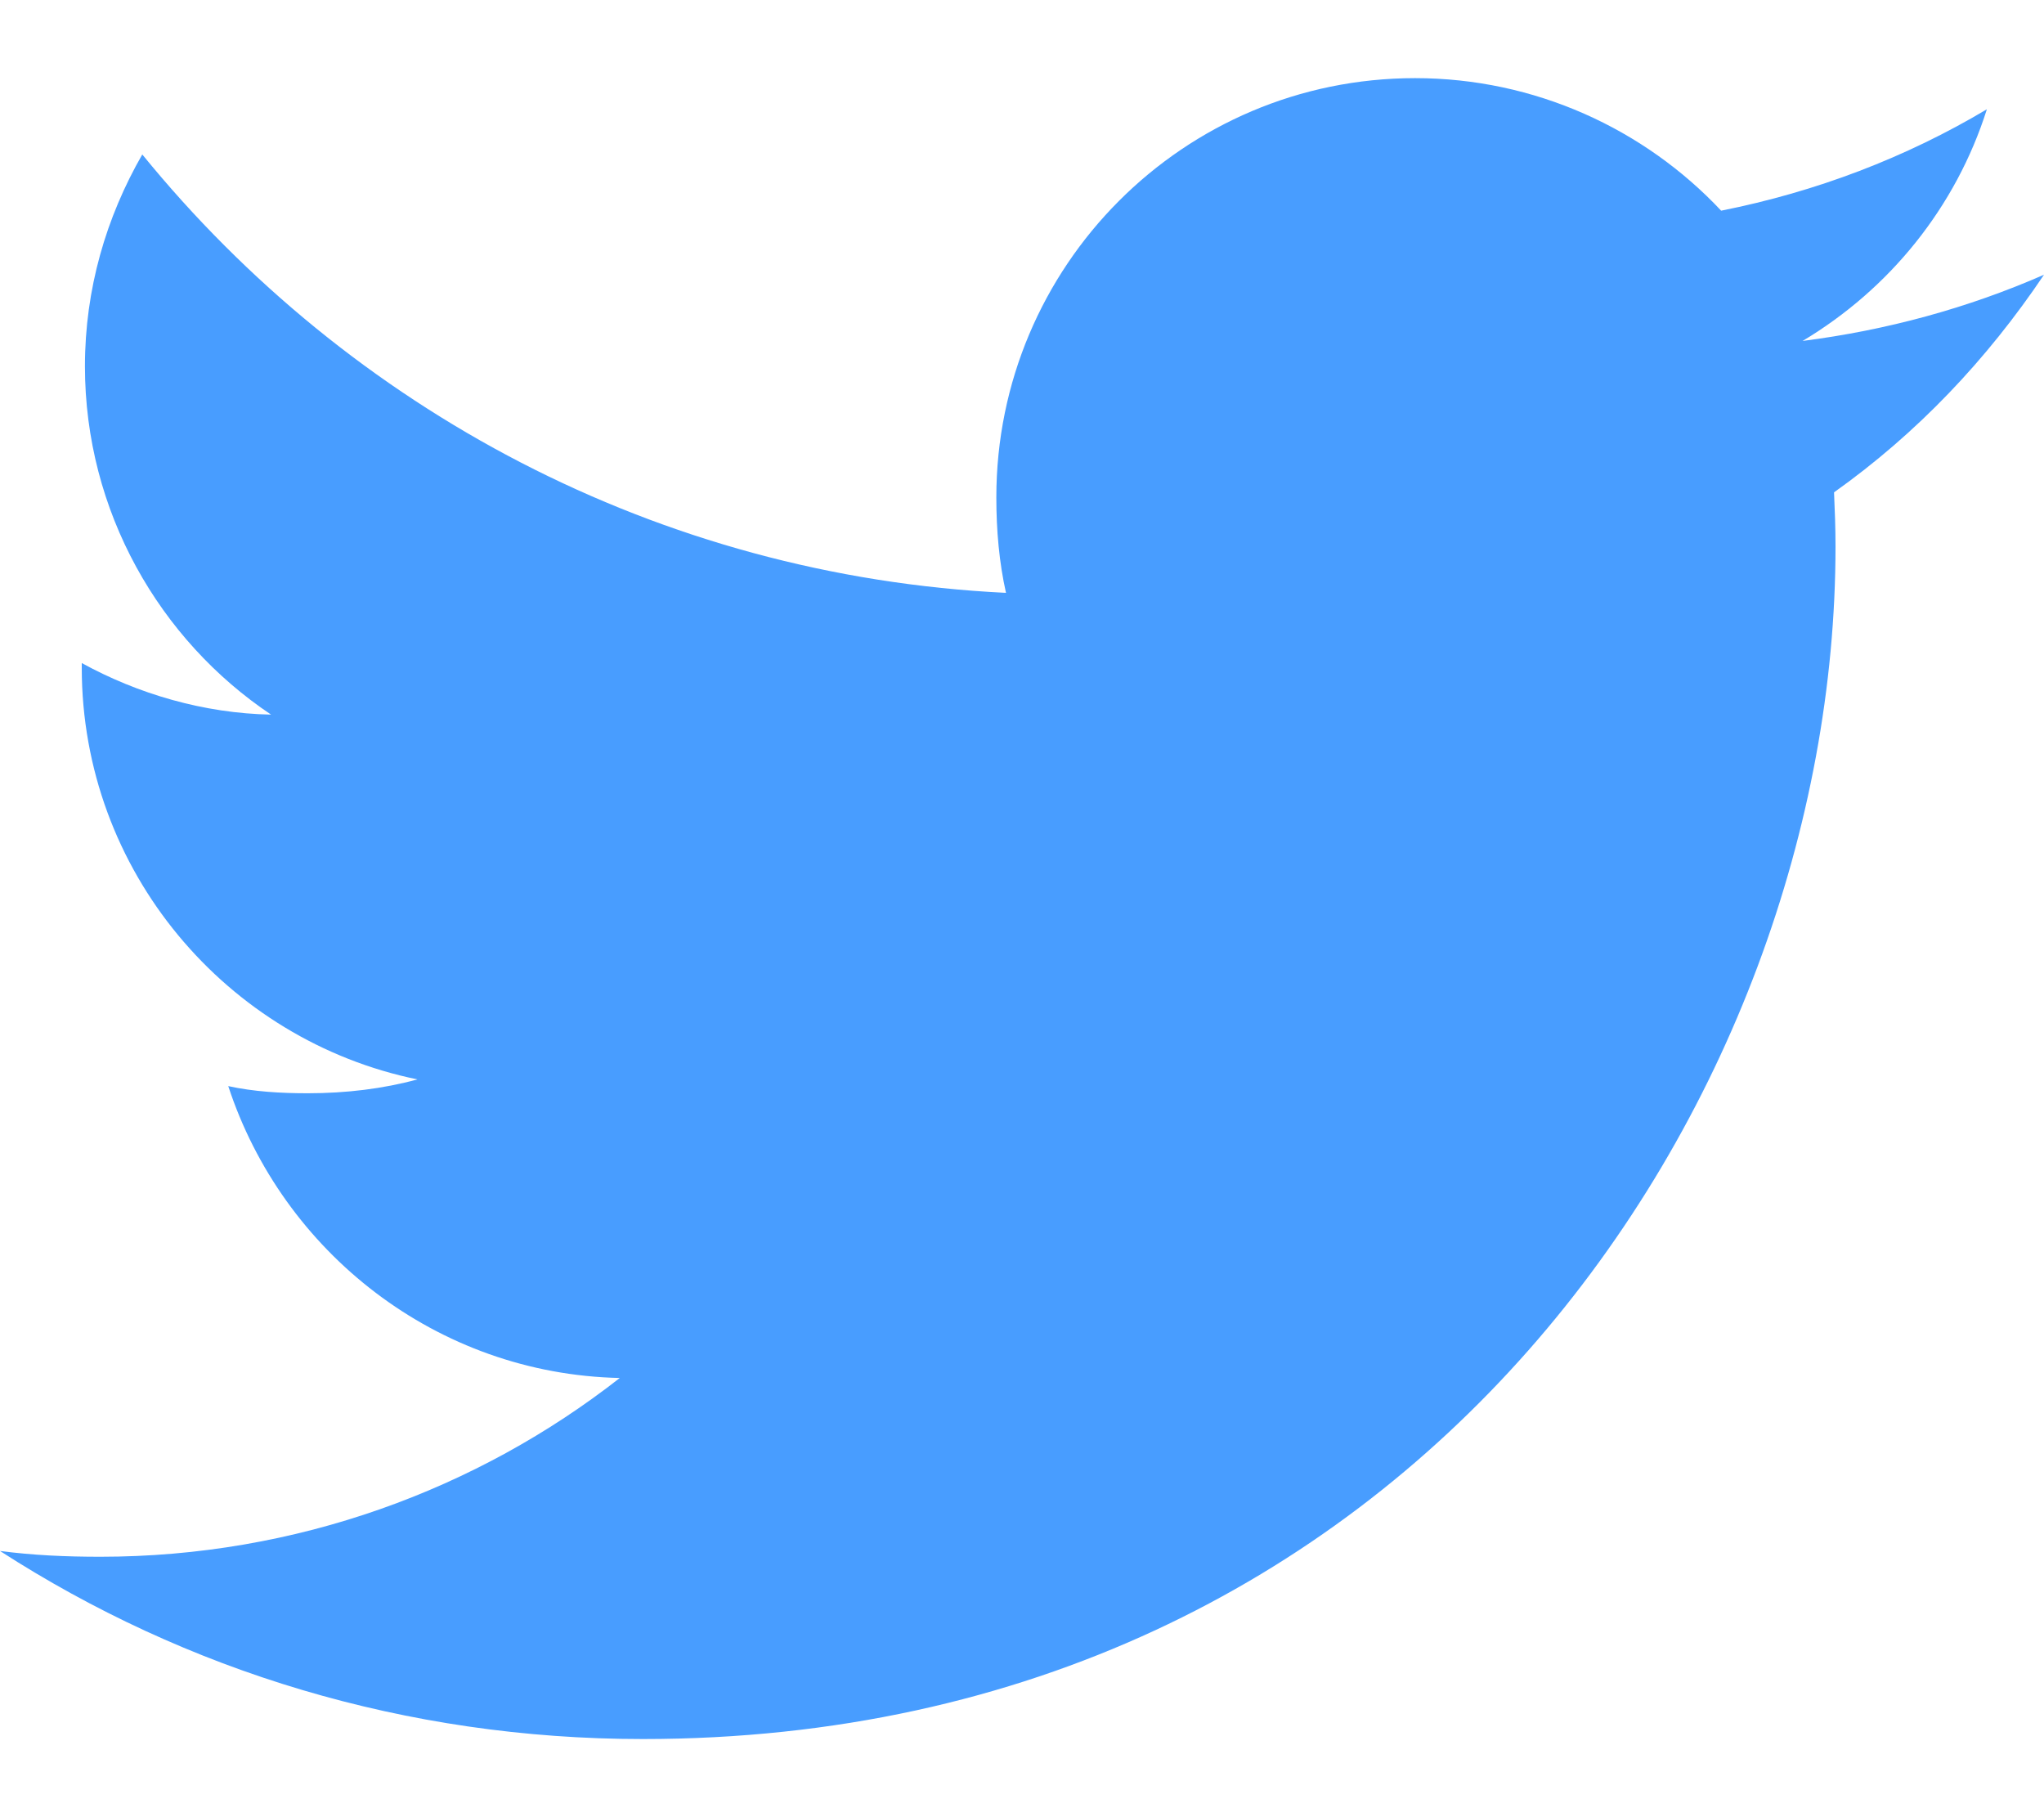 <svg width="18" height="16" viewBox="0 0 18 16" fill="none" xmlns="http://www.w3.org/2000/svg">
<path d="M18 2.419C17.331 2.712 16.617 2.907 15.874 3.002C16.639 2.545 17.223 1.827 17.497 0.962C16.784 1.387 15.996 1.688 15.157 1.855C14.48 1.134 13.515 0.688 12.462 0.688C10.419 0.688 8.774 2.346 8.774 4.379C8.774 4.671 8.799 4.952 8.859 5.22C5.792 5.071 3.077 3.6 1.253 1.36C0.935 1.913 0.748 2.545 0.748 3.225C0.748 4.503 1.406 5.636 2.387 6.292C1.794 6.281 1.213 6.109 0.72 5.838C0.72 5.849 0.72 5.864 0.72 5.878C0.72 7.671 1.999 9.161 3.676 9.504C3.376 9.586 3.049 9.626 2.709 9.626C2.473 9.626 2.234 9.612 2.01 9.563C2.489 11.024 3.845 12.098 5.458 12.133C4.203 13.115 2.609 13.707 0.883 13.707C0.581 13.707 0.29 13.694 0 13.656C1.635 14.711 3.572 15.312 5.661 15.312C12.451 15.312 16.164 9.688 16.164 4.812C16.164 4.649 16.158 4.491 16.151 4.335C16.883 3.815 17.498 3.166 18 2.419Z" fill="#489DFF"/>
</svg>
